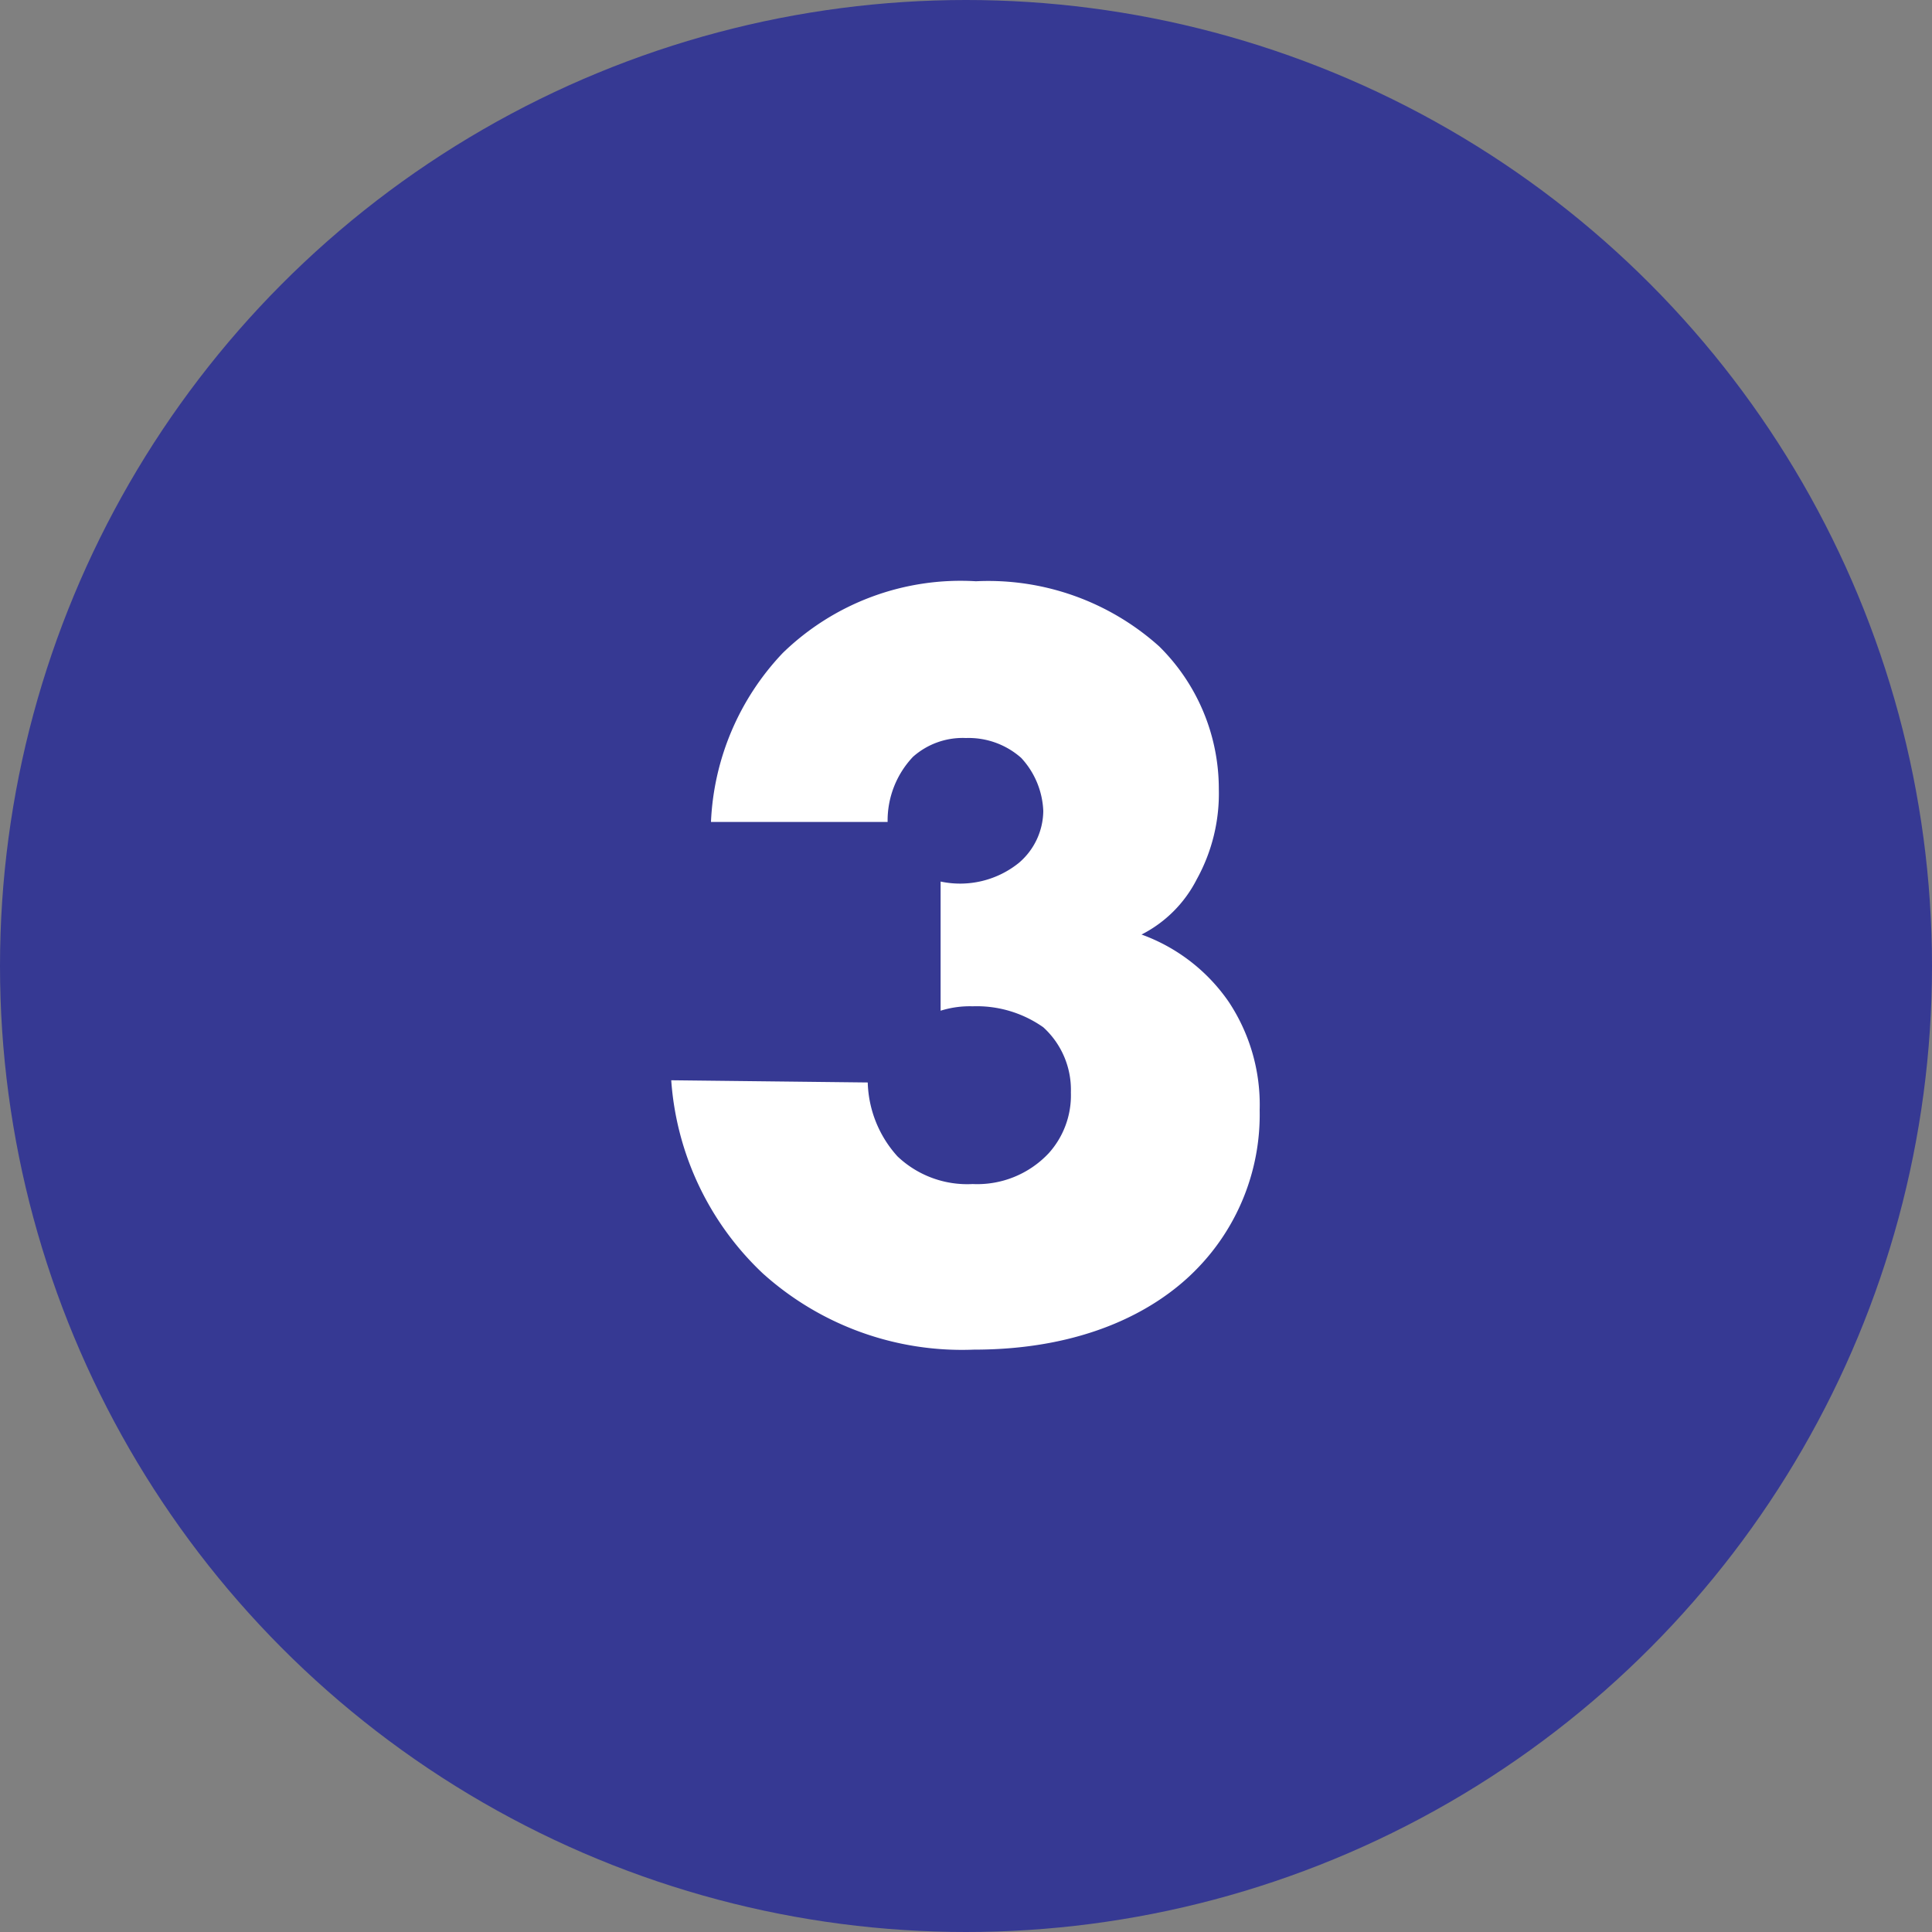 <svg xmlns="http://www.w3.org/2000/svg" viewBox="0 0 70 70"><rect x="0" y="0" width="70" height="70" fill="#808080" stroke="none"/><defs><style>.cls-1{fill:#363993;}.cls-2{fill:#fff;}</style></defs><g id="Layer_2" data-name="Layer 2"><g id="Layer_1-2" data-name="Layer 1"><circle class="cls-1" cx="35" cy="35" r="35"/><path class="cls-2" d="M31.44,39.22a4.15,4.15,0,0,0,1.08,2.68,3.67,3.67,0,0,0,2.72,1A3.55,3.55,0,0,0,38,41.78a3.13,3.13,0,0,0,.8-2.2,3.06,3.06,0,0,0-1-2.36,4.19,4.19,0,0,0-2.56-.76,3.54,3.54,0,0,0-1.16.16V31.94a3.39,3.39,0,0,0,2.84-.68,2.5,2.5,0,0,0,.88-1.88A3,3,0,0,0,37,27.46a2.87,2.87,0,0,0-2-.72,2.71,2.71,0,0,0-1.92.68,3.36,3.36,0,0,0-.92,2.36H25.76a9.48,9.48,0,0,1,2.6-6.12,9.25,9.25,0,0,1,7-2.6A9.27,9.27,0,0,1,42,23.42a7.25,7.25,0,0,1,2.16,5.16,6.42,6.42,0,0,1-.8,3.28,4.57,4.57,0,0,1-2,2,6.53,6.53,0,0,1,3.16,2.44,6.74,6.74,0,0,1,1.12,3.92,8,8,0,0,1-2.36,5.84c-1.44,1.44-4,2.84-8,2.84a10.78,10.78,0,0,1-7.64-2.76,10.64,10.64,0,0,1-3.32-7Z"/></g></g></svg>